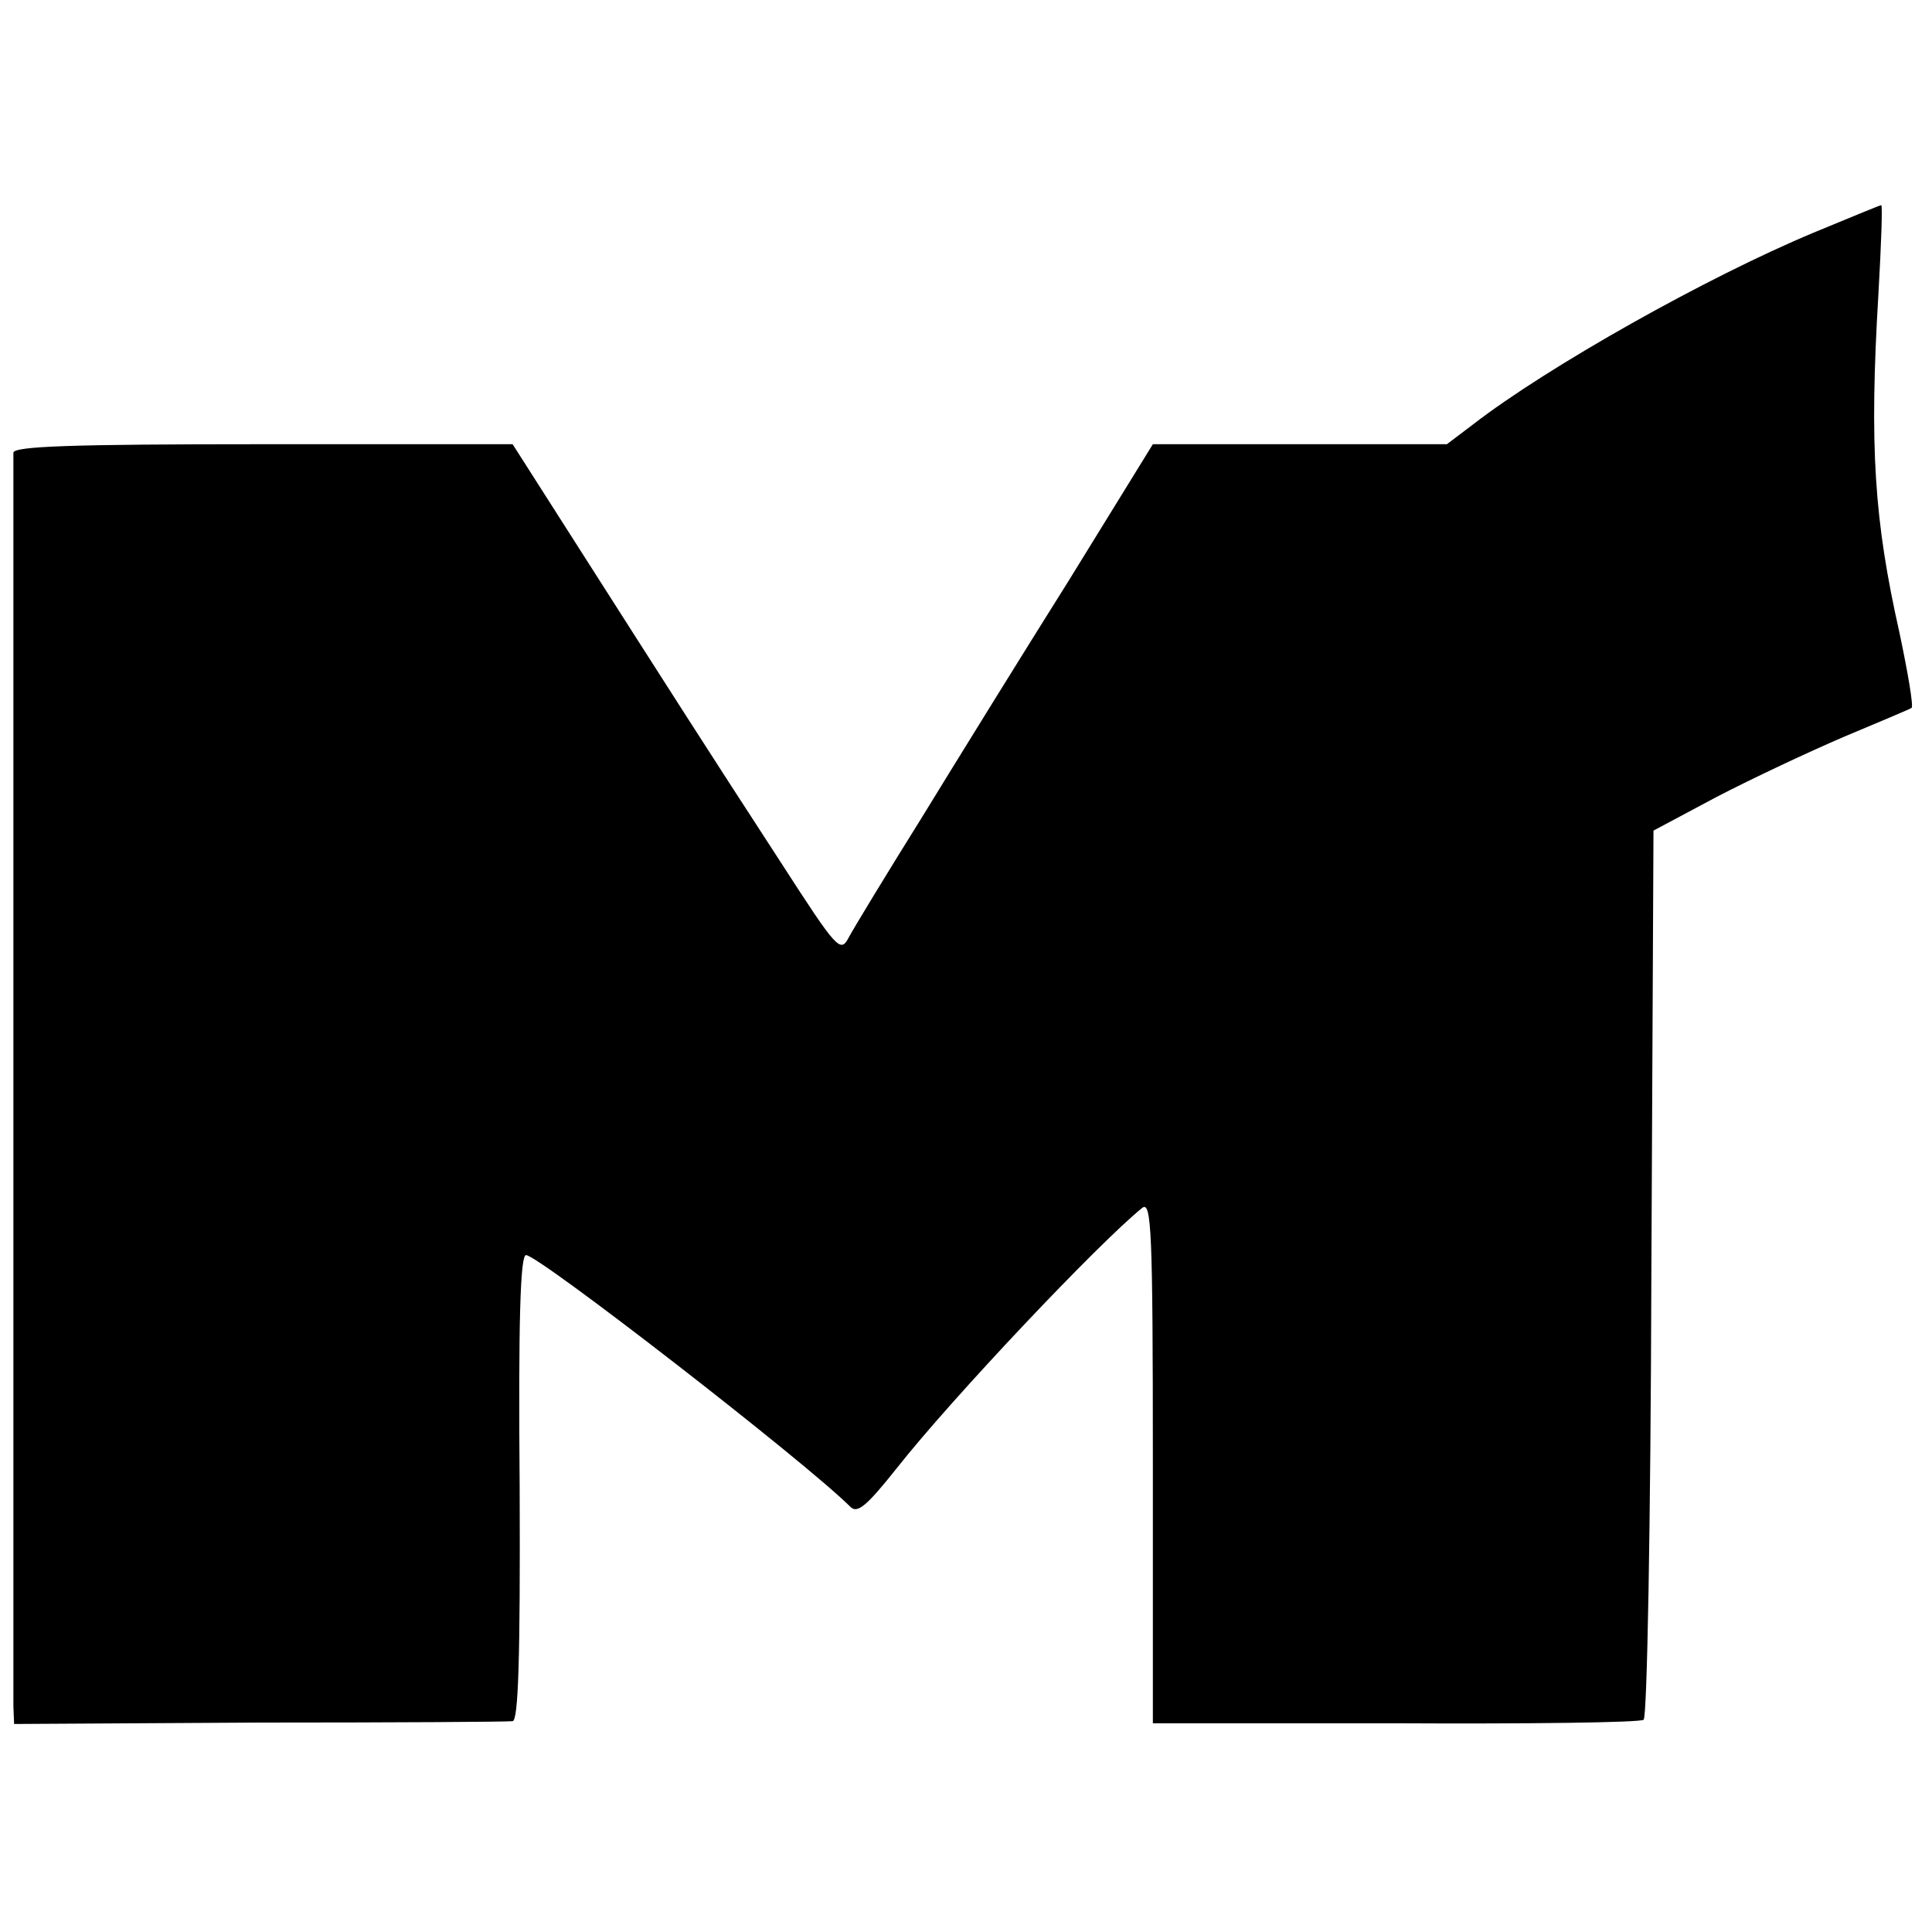 <?xml version="1.0" standalone="no"?>
<!DOCTYPE svg PUBLIC "-//W3C//DTD SVG 20010904//EN"
 "http://www.w3.org/TR/2001/REC-SVG-20010904/DTD/svg10.dtd">
<svg version="1.0" xmlns="http://www.w3.org/2000/svg"
 width="274pt" height="274pt" viewBox="0 0 274 274"
 preserveAspectRatio="xMidYMid meet">
<g transform="translate(0,274) scale(0.1,-0.1)"
fill="#000000" stroke="none">
<path d="M2572 2410 c-151 -63 -377 -190 -483 -272 l-37 -28 -208 0 -209 0
-119 -193 c-66 -105 -160 -257 -209 -337 -50 -80 -96 -156 -103 -169 -12 -23
-16 -19 -96 105 -108 166 -164 254 -284 442 l-97 152 -354 0 c-275 0 -353 -3
-354 -12 0 -17 0 -1745 0 -1778 l1 -25 347 2 c192 0 353 1 360 2 8 1 11 86 10
331 -2 238 1 330 9 330 18 0 396 -293 460 -357 10 -10 23 1 66 55 78 99 286
319 348 369 13 10 15 -33 15 -360 l0 -371 343 0 c189 -1 348 1 353 5 5 3 10
277 11 633 l3 628 90 48 c50 26 131 64 180 85 50 21 93 39 96 41 3 2 -5 49
-17 106 -36 160 -43 264 -30 481 4 70 6 127 4 126 -2 0 -45 -18 -96 -39z"/>
</g>
</svg>
